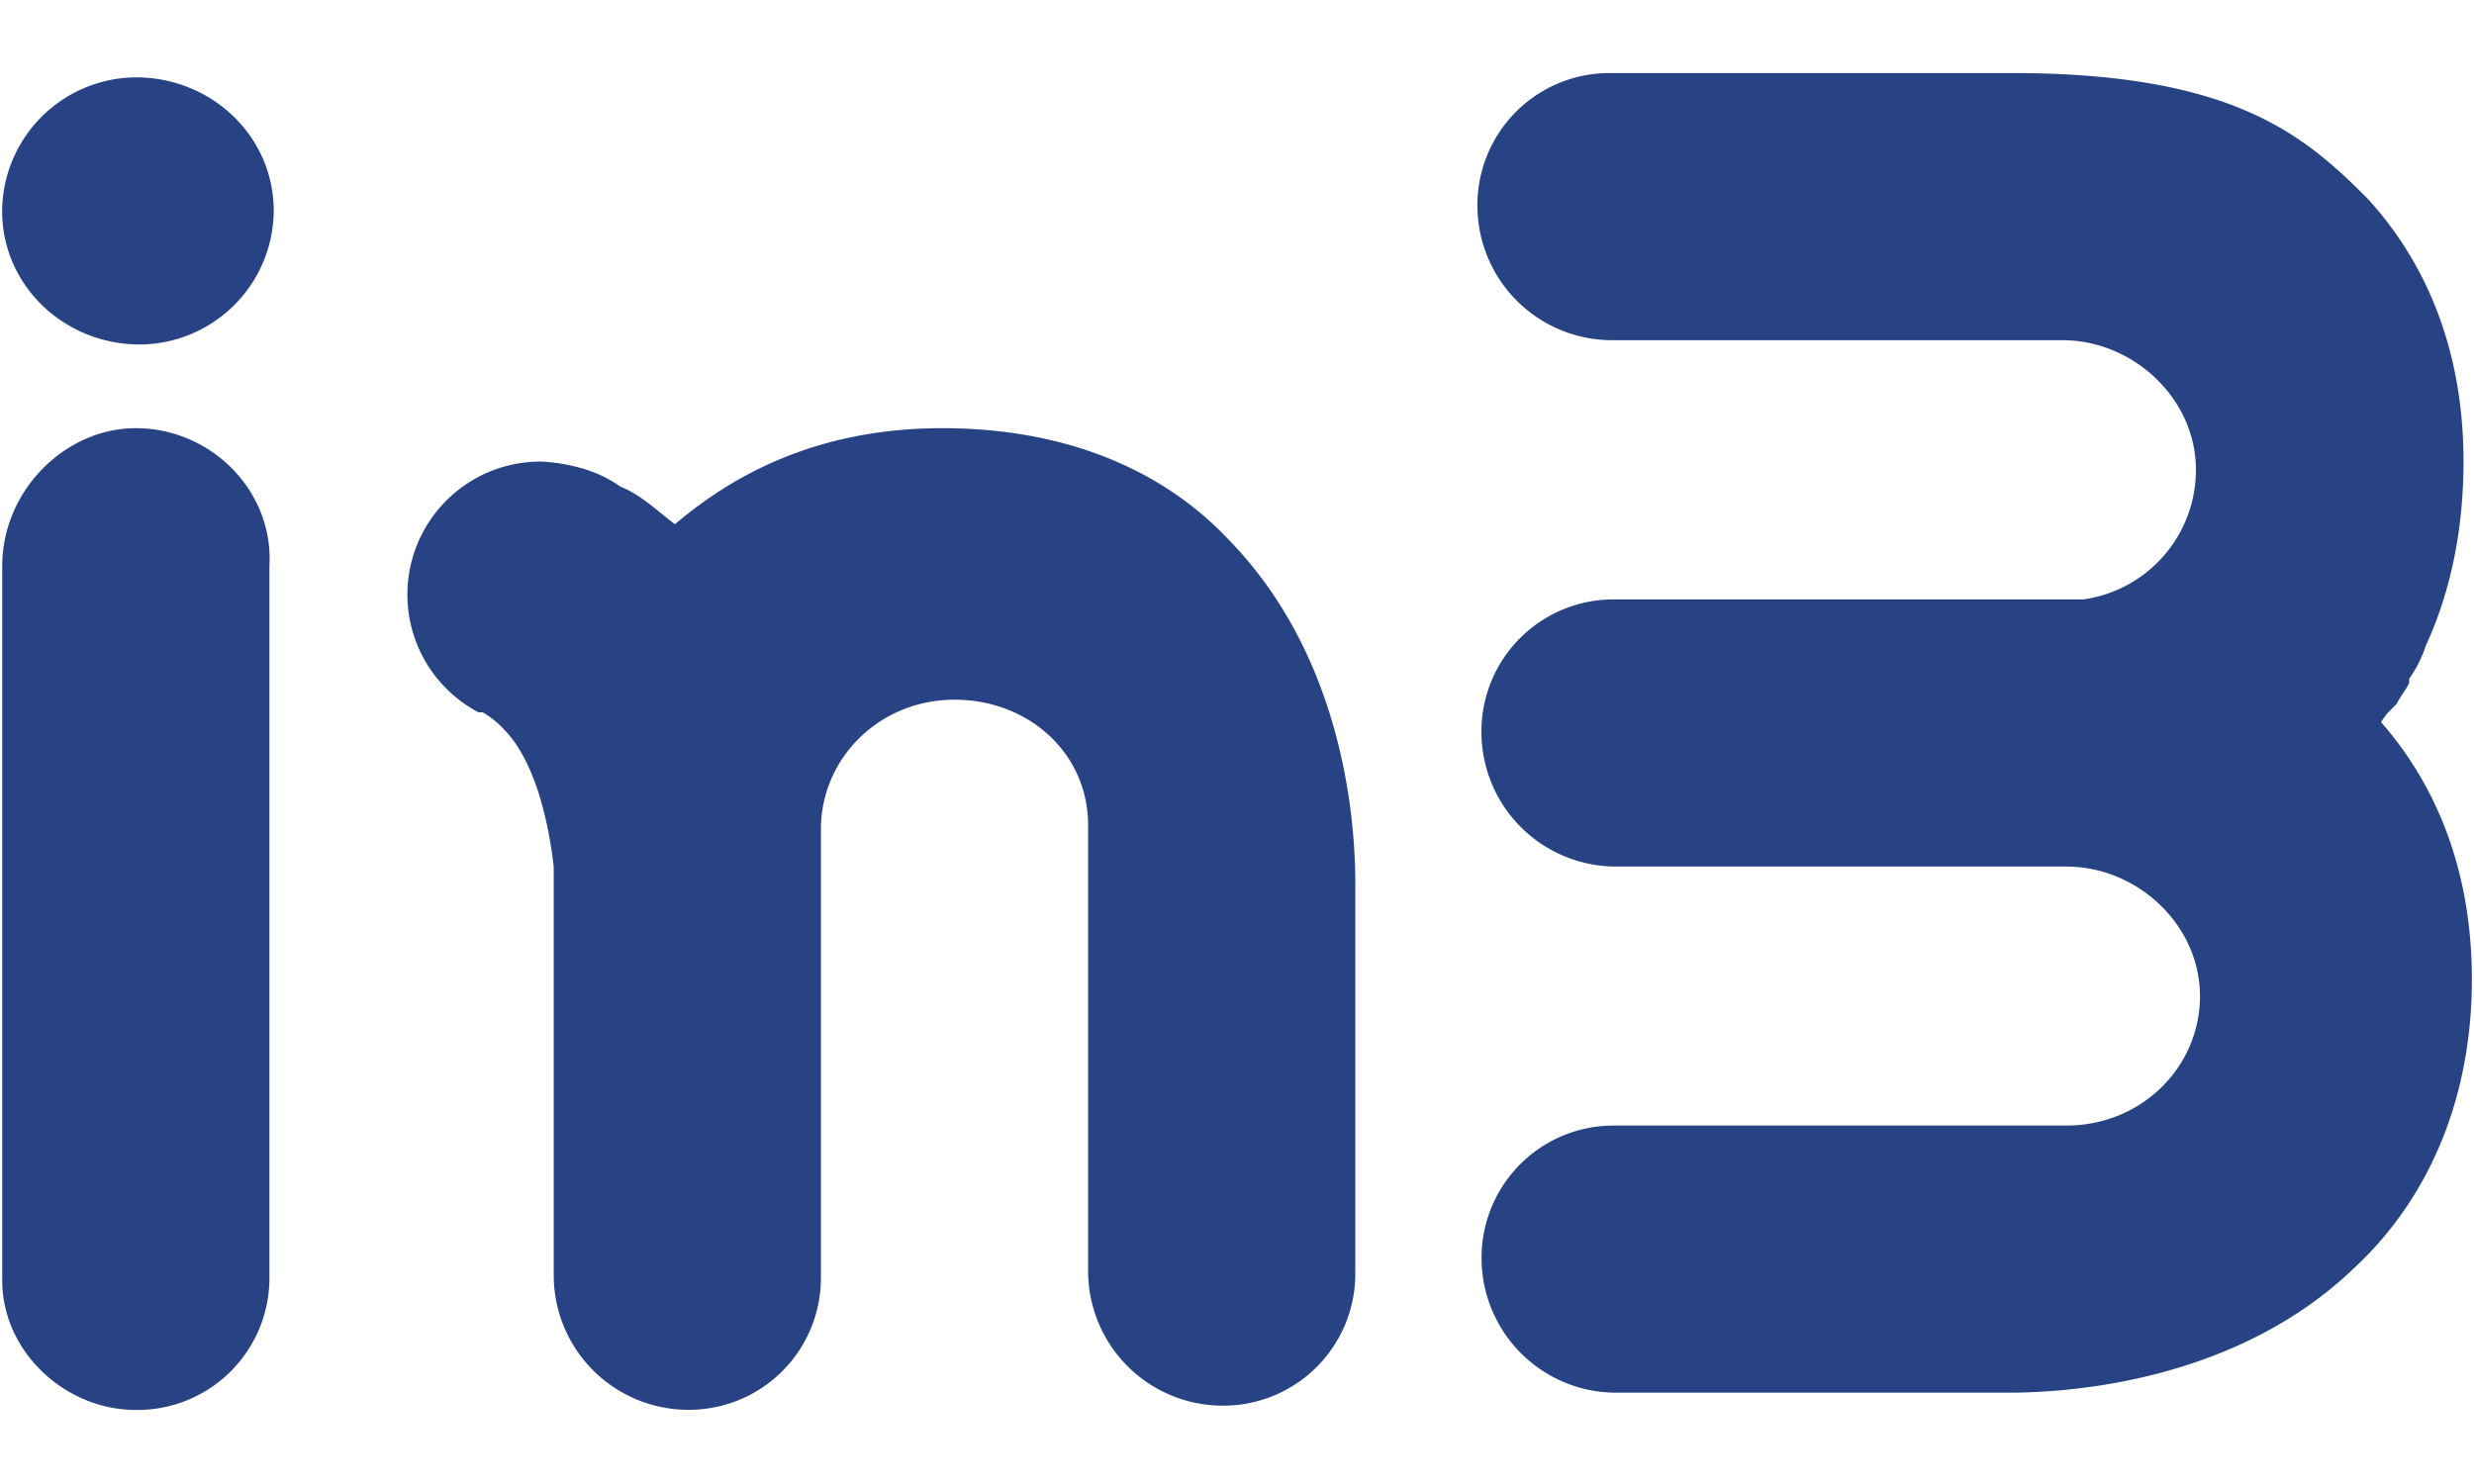 <svg data-name="logo" xmlns="http://www.w3.org/2000/svg" viewBox="0 0 500 300">
				<path fill="#274383" d="M55.32,42.64a27.21,27.21,0,0,1-27,27C13.1,69.67.43,57.84.43,42.64a27.22,27.22,0,0,1,27-27C42.66,15.61,55.32,27.44,55.32,42.64ZM27.45,86.56c-14.35,0-27,12.67-27,27.87V258.85c0,14.36,12.67,26.18,27,26.18a26.68,26.68,0,0,0,27-27V114.43C55.32,99.23,42.66,86.56,27.45,86.56Zm452.7,60.81c.84-.85,1.69-2.54,2.53-3.38l1.69-1.69c.84-1.69,1.69-2.53,2.53-4.22v-.85a25.1,25.1,0,0,0,3.38-6.75h0c5.07-11,7.6-23.65,7.6-37.17,0-26.18-10.13-43.07-19.42-53.2-12.67-12.67-27-25.34-71.79-25.34H325.59a26.68,26.68,0,0,0-27,27,27.21,27.21,0,0,0,27,27H416.8c14.36,0,27,11.83,27,26.18A26.43,26.43,0,0,1,421,121.18h-94.6a26.68,26.68,0,0,0-27,27,27.22,27.22,0,0,0,27,27h91.22c14.36,0,27,11.82,27,26.18s-11.83,26.18-27,26.18H326.43a26.68,26.68,0,0,0-27,27,27.21,27.21,0,0,0,27,27h79.39c11,0,45.61-1.68,70.1-25.33C491.13,242,499.57,221.69,499.57,198c0-26.18-10.13-43.07-19.42-53.21C479.3,147.37,480.15,147.37,480.15,147.37ZM190.46,86.56c-26.18,0-43.08,10.13-54.06,19.42-3.37-2.53-6.75-5.91-11-7.6A25.4,25.4,0,0,0,118.67,95a36.19,36.19,0,0,0-9.29-1.69A26.89,26.89,0,0,0,96.71,144h.84a18.32,18.32,0,0,1,4.23,3.38c6.75,6.75,9.29,20.27,10.13,27.87V258a27.21,27.21,0,0,0,27,27,26.67,26.67,0,0,0,27-27V167.64h0c0-14.36,11.83-26.19,27-26.19s27,11,27,25.34h0v90.37a27.22,27.22,0,0,0,27,27,26.68,26.68,0,0,0,27-27V178.62c0-11-1.69-44.77-25.34-69.26C234.38,94.16,214.11,86.56,190.46,86.56Z"></path>
			</svg>
